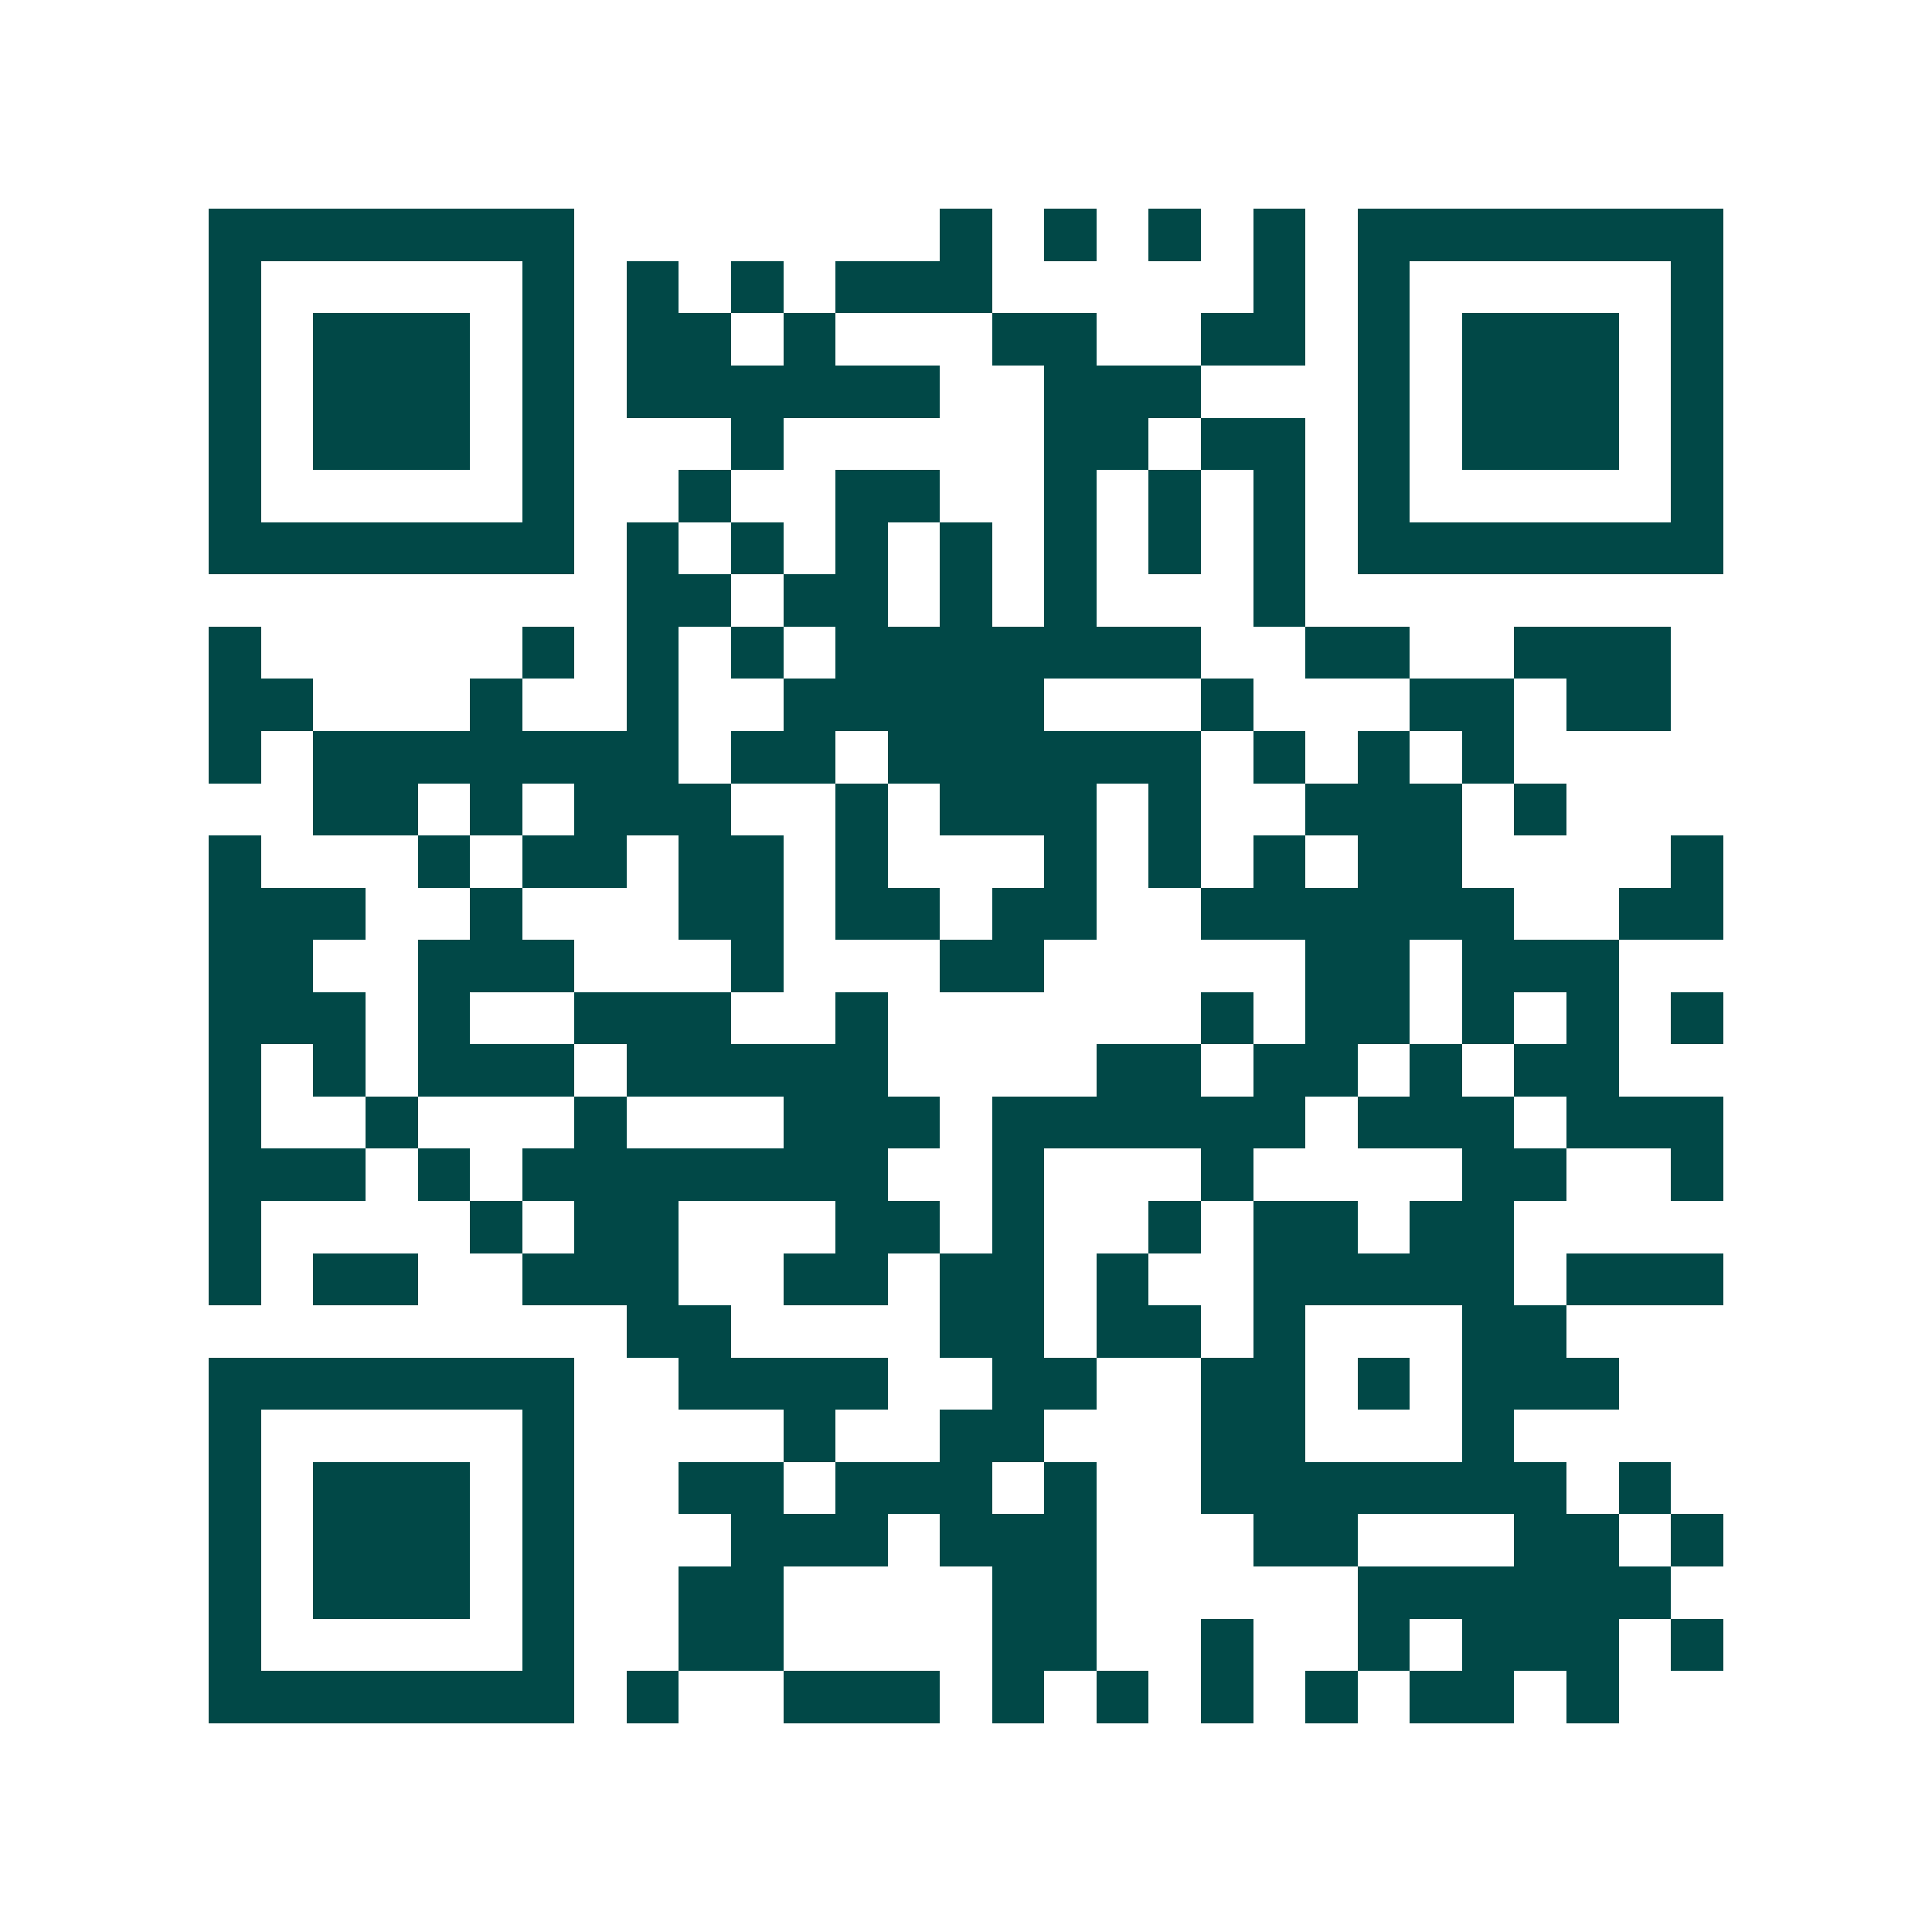 <svg xmlns="http://www.w3.org/2000/svg" width="200" height="200" viewBox="0 0 37 37" shape-rendering="crispEdges"><path fill="#ffffff" d="M0 0h37v37H0z"/><path stroke="#014847" d="M4 4.5h7m7 0h1m1 0h1m1 0h1m1 0h1m1 0h7M4 5.5h1m5 0h1m1 0h1m1 0h1m1 0h3m5 0h1m1 0h1m5 0h1M4 6.5h1m1 0h3m1 0h1m1 0h2m1 0h1m3 0h2m2 0h2m1 0h1m1 0h3m1 0h1M4 7.5h1m1 0h3m1 0h1m1 0h6m2 0h3m3 0h1m1 0h3m1 0h1M4 8.5h1m1 0h3m1 0h1m3 0h1m5 0h2m1 0h2m1 0h1m1 0h3m1 0h1M4 9.5h1m5 0h1m2 0h1m2 0h2m2 0h1m1 0h1m1 0h1m1 0h1m5 0h1M4 10.5h7m1 0h1m1 0h1m1 0h1m1 0h1m1 0h1m1 0h1m1 0h1m1 0h7M12 11.5h2m1 0h2m1 0h1m1 0h1m3 0h1M4 12.5h1m5 0h1m1 0h1m1 0h1m1 0h7m2 0h2m2 0h3M4 13.5h2m3 0h1m2 0h1m2 0h5m3 0h1m3 0h2m1 0h2M4 14.5h1m1 0h7m1 0h2m1 0h6m1 0h1m1 0h1m1 0h1M6 15.5h2m1 0h1m1 0h3m2 0h1m1 0h3m1 0h1m2 0h3m1 0h1M4 16.5h1m3 0h1m1 0h2m1 0h2m1 0h1m3 0h1m1 0h1m1 0h1m1 0h2m4 0h1M4 17.5h3m2 0h1m3 0h2m1 0h2m1 0h2m2 0h6m2 0h2M4 18.5h2m2 0h3m3 0h1m3 0h2m5 0h2m1 0h3M4 19.5h3m1 0h1m2 0h3m2 0h1m6 0h1m1 0h2m1 0h1m1 0h1m1 0h1M4 20.5h1m1 0h1m1 0h3m1 0h5m4 0h2m1 0h2m1 0h1m1 0h2M4 21.5h1m2 0h1m3 0h1m3 0h3m1 0h6m1 0h3m1 0h3M4 22.5h3m1 0h1m1 0h7m2 0h1m3 0h1m4 0h2m2 0h1M4 23.5h1m4 0h1m1 0h2m3 0h2m1 0h1m2 0h1m1 0h2m1 0h2M4 24.5h1m1 0h2m2 0h3m2 0h2m1 0h2m1 0h1m2 0h5m1 0h3M12 25.5h2m4 0h2m1 0h2m1 0h1m3 0h2M4 26.5h7m2 0h4m2 0h2m2 0h2m1 0h1m1 0h3M4 27.5h1m5 0h1m4 0h1m2 0h2m3 0h2m3 0h1M4 28.5h1m1 0h3m1 0h1m2 0h2m1 0h3m1 0h1m2 0h7m1 0h1M4 29.5h1m1 0h3m1 0h1m3 0h3m1 0h3m3 0h2m3 0h2m1 0h1M4 30.5h1m1 0h3m1 0h1m2 0h2m4 0h2m5 0h6M4 31.5h1m5 0h1m2 0h2m4 0h2m2 0h1m2 0h1m1 0h3m1 0h1M4 32.5h7m1 0h1m2 0h3m1 0h1m1 0h1m1 0h1m1 0h1m1 0h2m1 0h1"/></svg>
